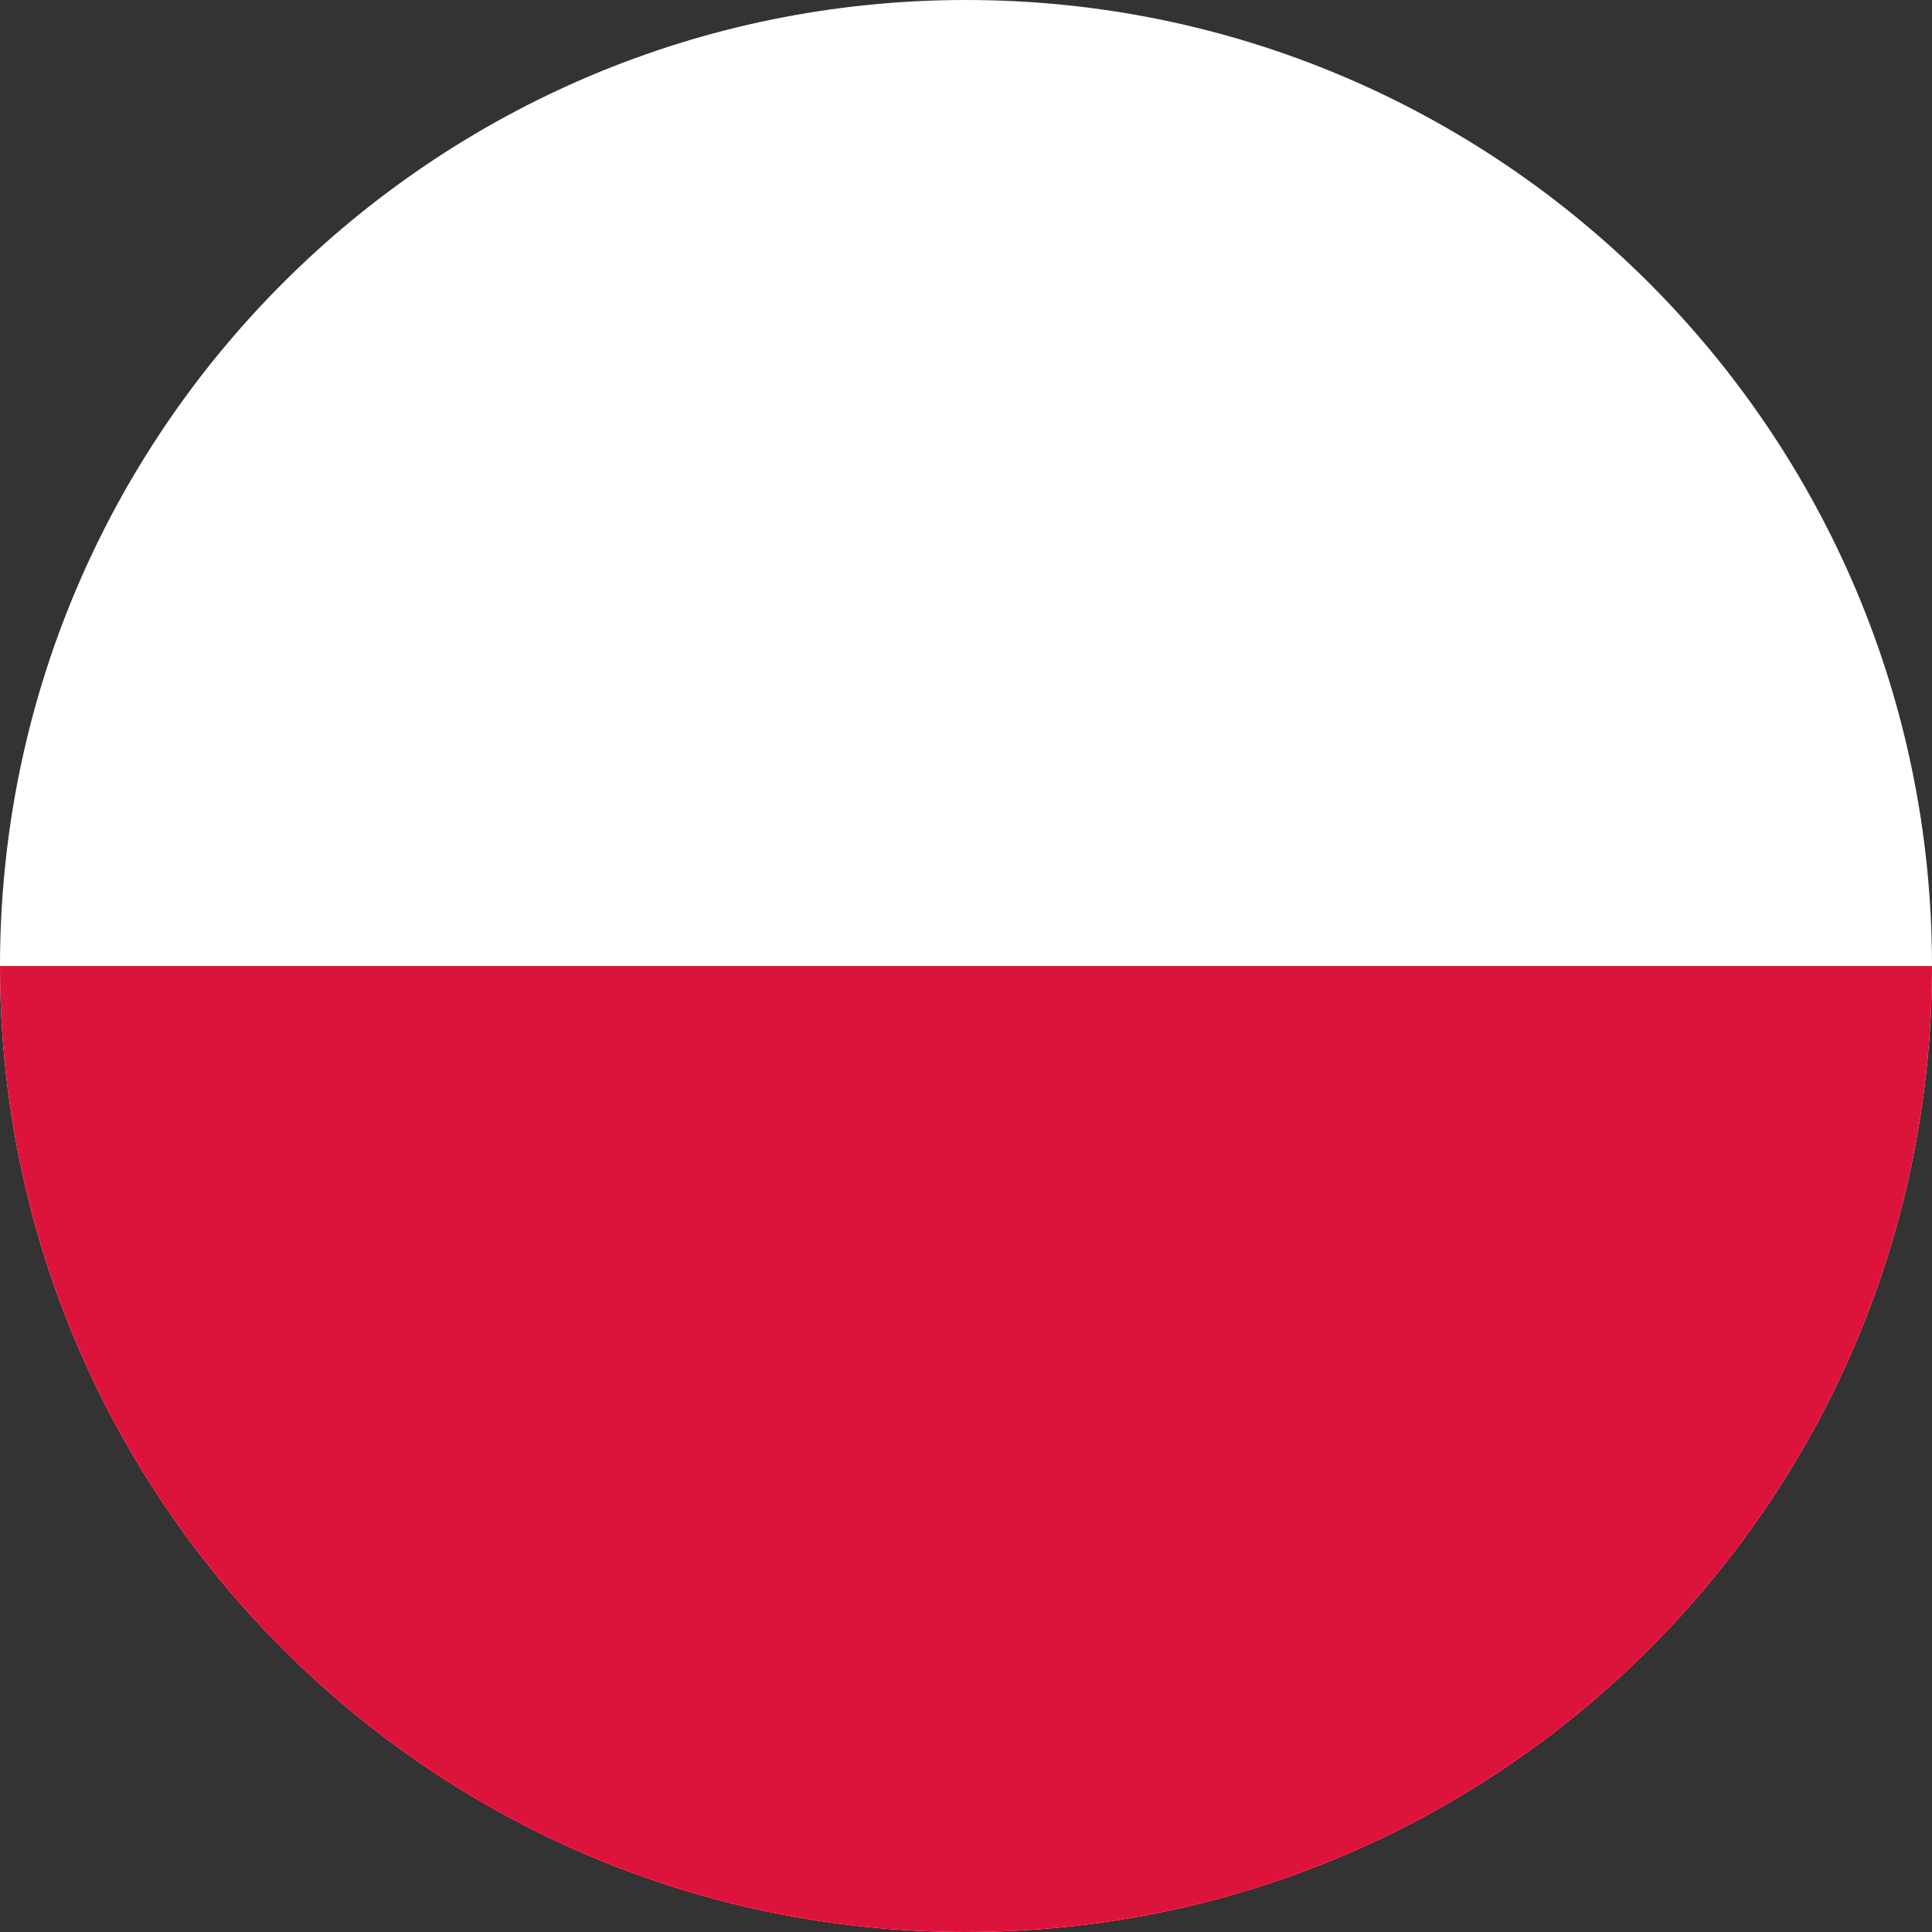 <svg width="24" height="24" viewBox="0 0 24 24" fill="none" xmlns="http://www.w3.org/2000/svg">
  <rect x="0" y="0" width="24" height="24" fill="#333333" stroke="none"/>
  <g clip-path="url(#clip0_1411_57308)">
    <g clip-path="url(#clip1_1411_57308)">
      <path fill-rule="evenodd" clip-rule="evenodd" d="M28.364 24.273H-4.364V-0.273H28.364V24.273Z"
            fill="white"/>
      <path fill-rule="evenodd" clip-rule="evenodd" d="M28.364 24.273H-4.364V12H28.364V24.273Z" fill="#DC143C"/>
    </g>
  </g>
  <defs>
    <clipPath id="clip0_1411_57308">
      <path
        d="M0 12C0 5.373 5.373 0 12 0C18.627 0 24 5.373 24 12C24 18.627 18.627 24 12 24C5.373 24 0 18.627 0 12Z"
        fill="white"/>
    </clipPath>
    <clipPath id="clip1_1411_57308">
      <rect width="32.727" height="24.546" fill="white" transform="translate(-4.364 -0.273)"/>
    </clipPath>
  </defs>
</svg>